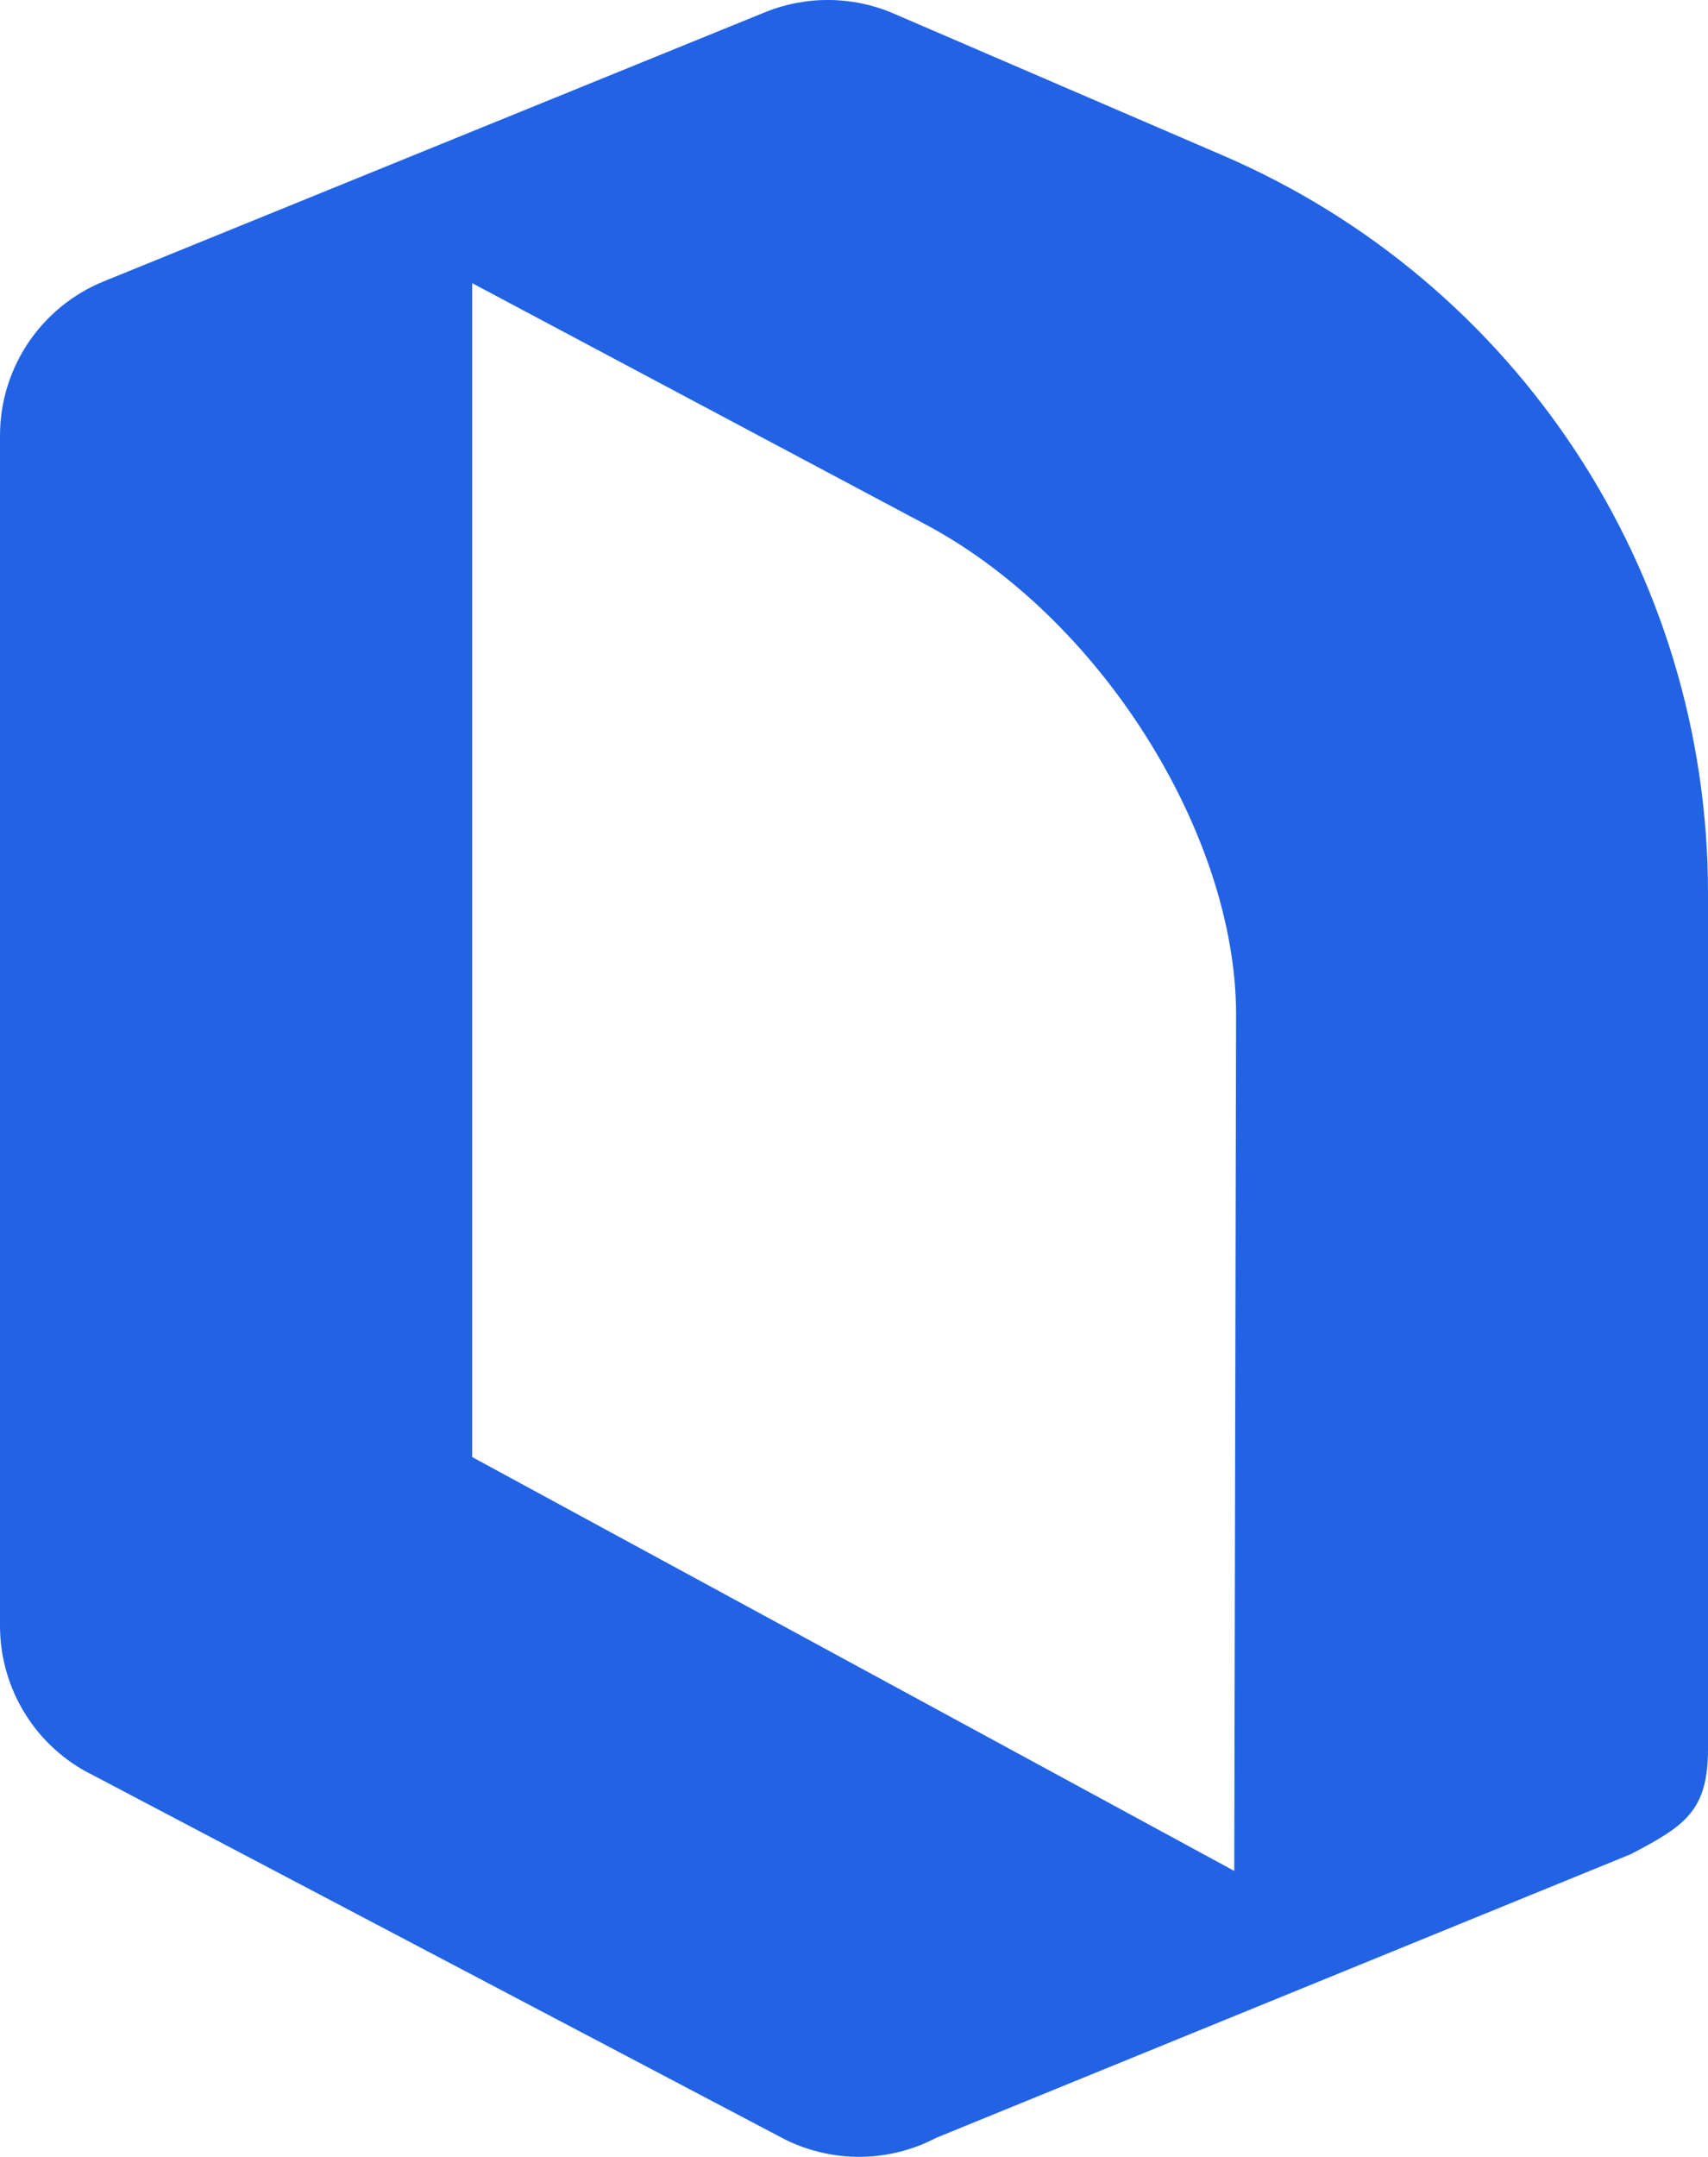 <svg viewBox="0 0 121.1 152.87" xmlns="http://www.w3.org/2000/svg"><path d="m86.71 11.02-23.35-10.06c-2.9-1.25-6.18-1.28-9.1-.1l-46.9 19.08c-4.45 1.81-7.36 6.13-7.36 10.93v84.36c0 4.49 2.55 8.6 6.58 10.58l49.11 25.84c3.38 1.66 7.35 1.62 10.68-.13l49.24-20.1s0 0 0 0c3.89-2.03 5.49-3.09 5.49-7.48v-60.65c0-22.73-13.52-43.28-34.39-52.27zm.8 121.58-54.03-29.33v-83.2l31.84 16.94c12.71 6.61 22.32 22.18 22.32 34.88z" fill="#2263e5"/></svg>